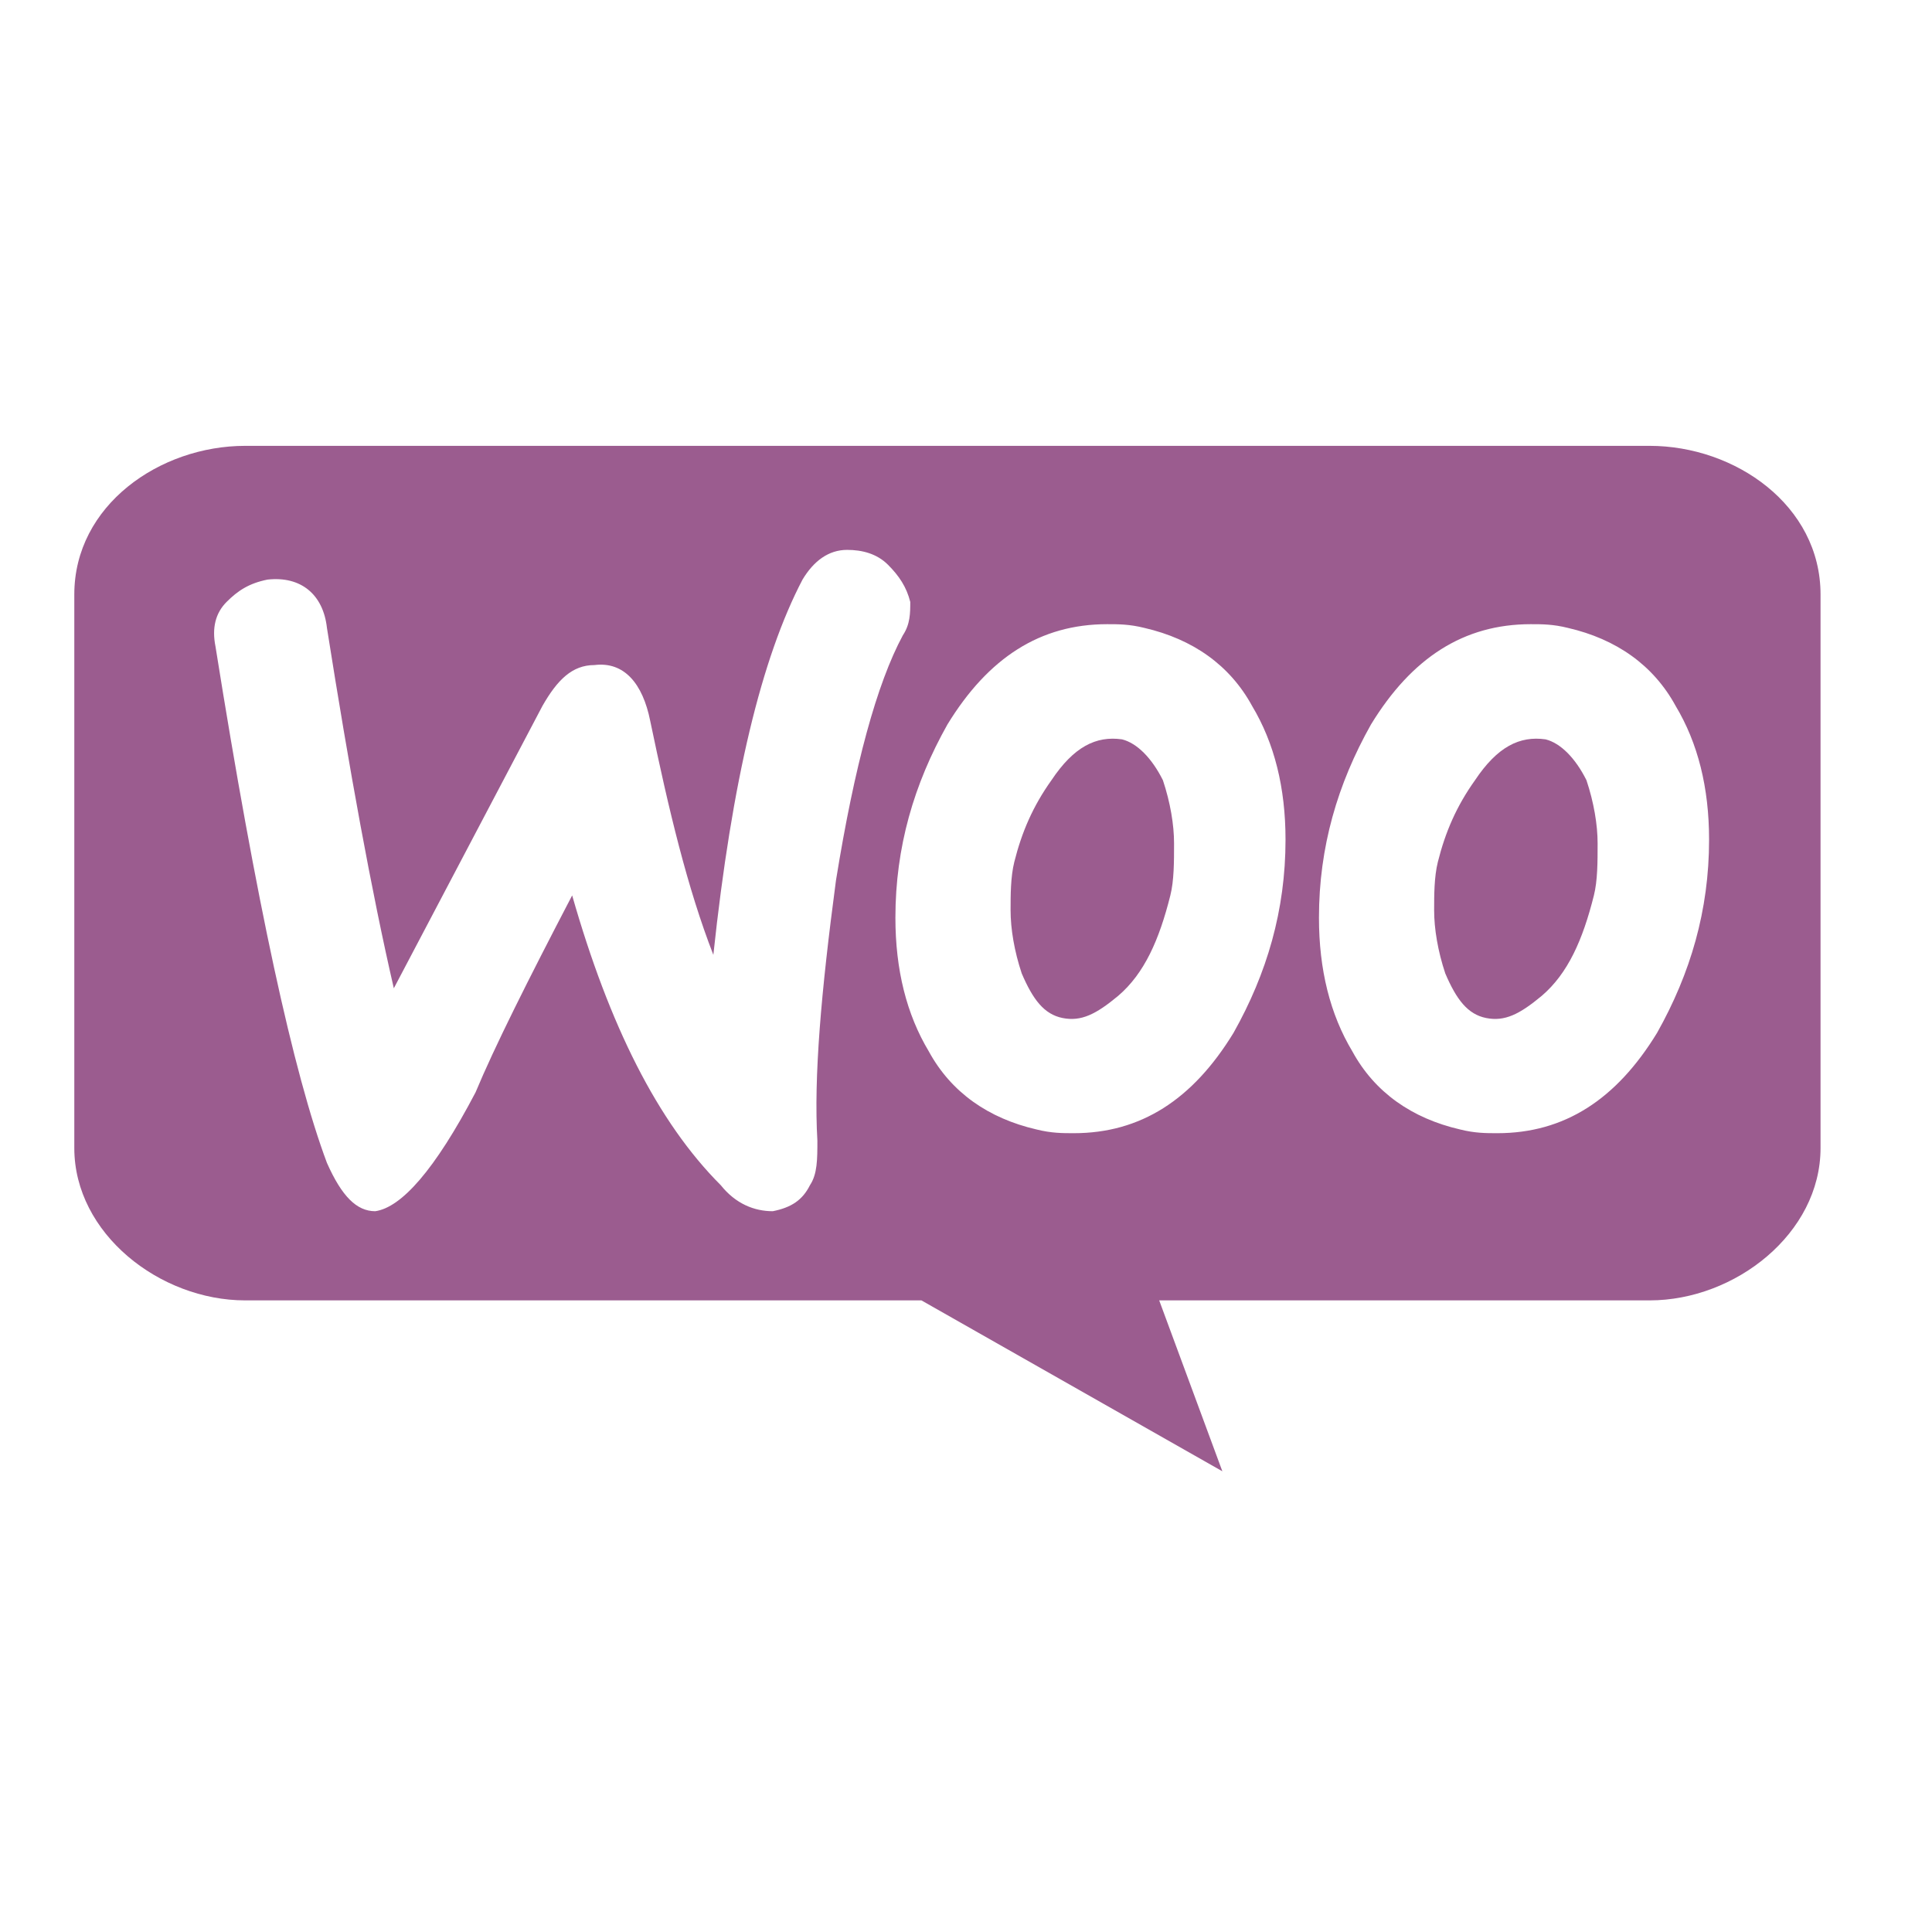 <?xml version="1.0" encoding="utf-8"?>
<!-- Generator: Adobe Illustrator 19.2.1, SVG Export Plug-In . SVG Version: 6.00 Build 0)  -->
<svg version="1.1" id="Layer_1" xmlns="http://www.w3.org/2000/svg" xmlns:xlink="http://www.w3.org/1999/xlink" x="0px" y="0px"
	 viewBox="0 0 52 52" style="enable-background:new 0 0 52 52;" xml:space="preserve">
<style type="text/css">
	.st0{fill:#9B5C8F;}
</style>
<g>
	<path class="st0" d="M30.2,19.9c-0.7-0.1-1.3,0.2-1.9,1.1c-0.5,0.7-0.8,1.4-1,2.2c-0.1,0.4-0.1,0.9-0.1,1.3c0,0.5,0.1,1.1,0.3,1.7
		c0.3,0.7,0.6,1.1,1.1,1.2c0.5,0.1,0.9-0.1,1.5-0.6c0.7-0.6,1.1-1.5,1.4-2.7c0.1-0.4,0.1-0.9,0.1-1.4c0-0.5-0.1-1.1-0.3-1.7
		C31,20.4,30.6,20,30.2,19.9z"/>
	<path class="st0" d="M41.6,19.9c-0.7-0.1-1.3,0.2-1.9,1.1c-0.5,0.7-0.8,1.4-1,2.2c-0.1,0.4-0.1,0.9-0.1,1.3c0,0.5,0.1,1.1,0.3,1.7
		c0.3,0.7,0.6,1.1,1.1,1.2c0.5,0.1,0.9-0.1,1.5-0.6c0.7-0.6,1.1-1.5,1.4-2.7c0.1-0.4,0.1-0.9,0.1-1.4c0-0.5-0.1-1.1-0.3-1.7
		C42.4,20.4,42,20,41.6,19.9z"/>
	<path class="st0" d="M44.4,12H6.6C4.3,12,2,13.6,2,16v14.9C2,33.2,4.3,35,6.6,35h18.2l8.1,4.6L31.2,35h13.2c2.3,0,4.6-1.8,4.6-4.1
		V16C49,13.6,46.7,12,44.4,12z M22,30.7c0,0.5,0,0.9-0.2,1.2c-0.2,0.4-0.5,0.6-1,0.7c-0.5,0-1-0.2-1.4-0.7c-1.7-1.7-3-4.3-4-7.8
		c-1.2,2.3-2.1,4.1-2.6,5.3c-1.1,2.1-2,3.1-2.7,3.2c-0.5,0-0.9-0.4-1.3-1.3c-0.9-2.4-1.9-7-3-13.9c-0.1-0.5,0-0.9,0.3-1.2
		c0.3-0.3,0.6-0.5,1.1-0.6c0.9-0.1,1.5,0.4,1.6,1.3c0.6,3.8,1.2,7.1,1.8,9.7l4-7.6c0.4-0.7,0.8-1.1,1.4-1.1c0.8-0.1,1.3,0.5,1.5,1.5
		c0.5,2.4,1,4.5,1.7,6.3c0.5-4.7,1.3-8,2.4-10.1c0.3-0.5,0.7-0.8,1.2-0.8c0.4,0,0.8,0.1,1.1,0.4c0.3,0.3,0.5,0.6,0.6,1
		c0,0.3,0,0.6-0.2,0.9c-0.7,1.3-1.3,3.5-1.8,6.6C22.1,26.7,21.9,29,22,30.7z M33.2,27.8c-1.1,1.8-2.5,2.7-4.3,2.7
		c-0.3,0-0.6,0-1-0.1c-1.3-0.3-2.3-1-2.9-2.1c-0.6-1-0.9-2.2-0.9-3.6c0-1.9,0.5-3.6,1.4-5.2c1.1-1.8,2.5-2.7,4.3-2.7
		c0.3,0,0.6,0,1,0.1c1.3,0.3,2.3,1,2.9,2.1c0.6,1,0.9,2.2,0.9,3.6C34.6,24.5,34.1,26.2,33.2,27.8z M44.6,27.8
		c-1.1,1.8-2.5,2.7-4.3,2.7c-0.3,0-0.6,0-1-0.1c-1.3-0.3-2.3-1-2.9-2.1c-0.6-1-0.9-2.2-0.9-3.6c0-1.9,0.5-3.6,1.4-5.2
		c1.1-1.8,2.5-2.7,4.3-2.7c0.3,0,0.6,0,1,0.1c1.3,0.3,2.3,1,2.9,2.1c0.6,1,0.9,2.2,0.9,3.6C46,24.5,45.5,26.2,44.6,27.8z"/>
</g>
</svg>
